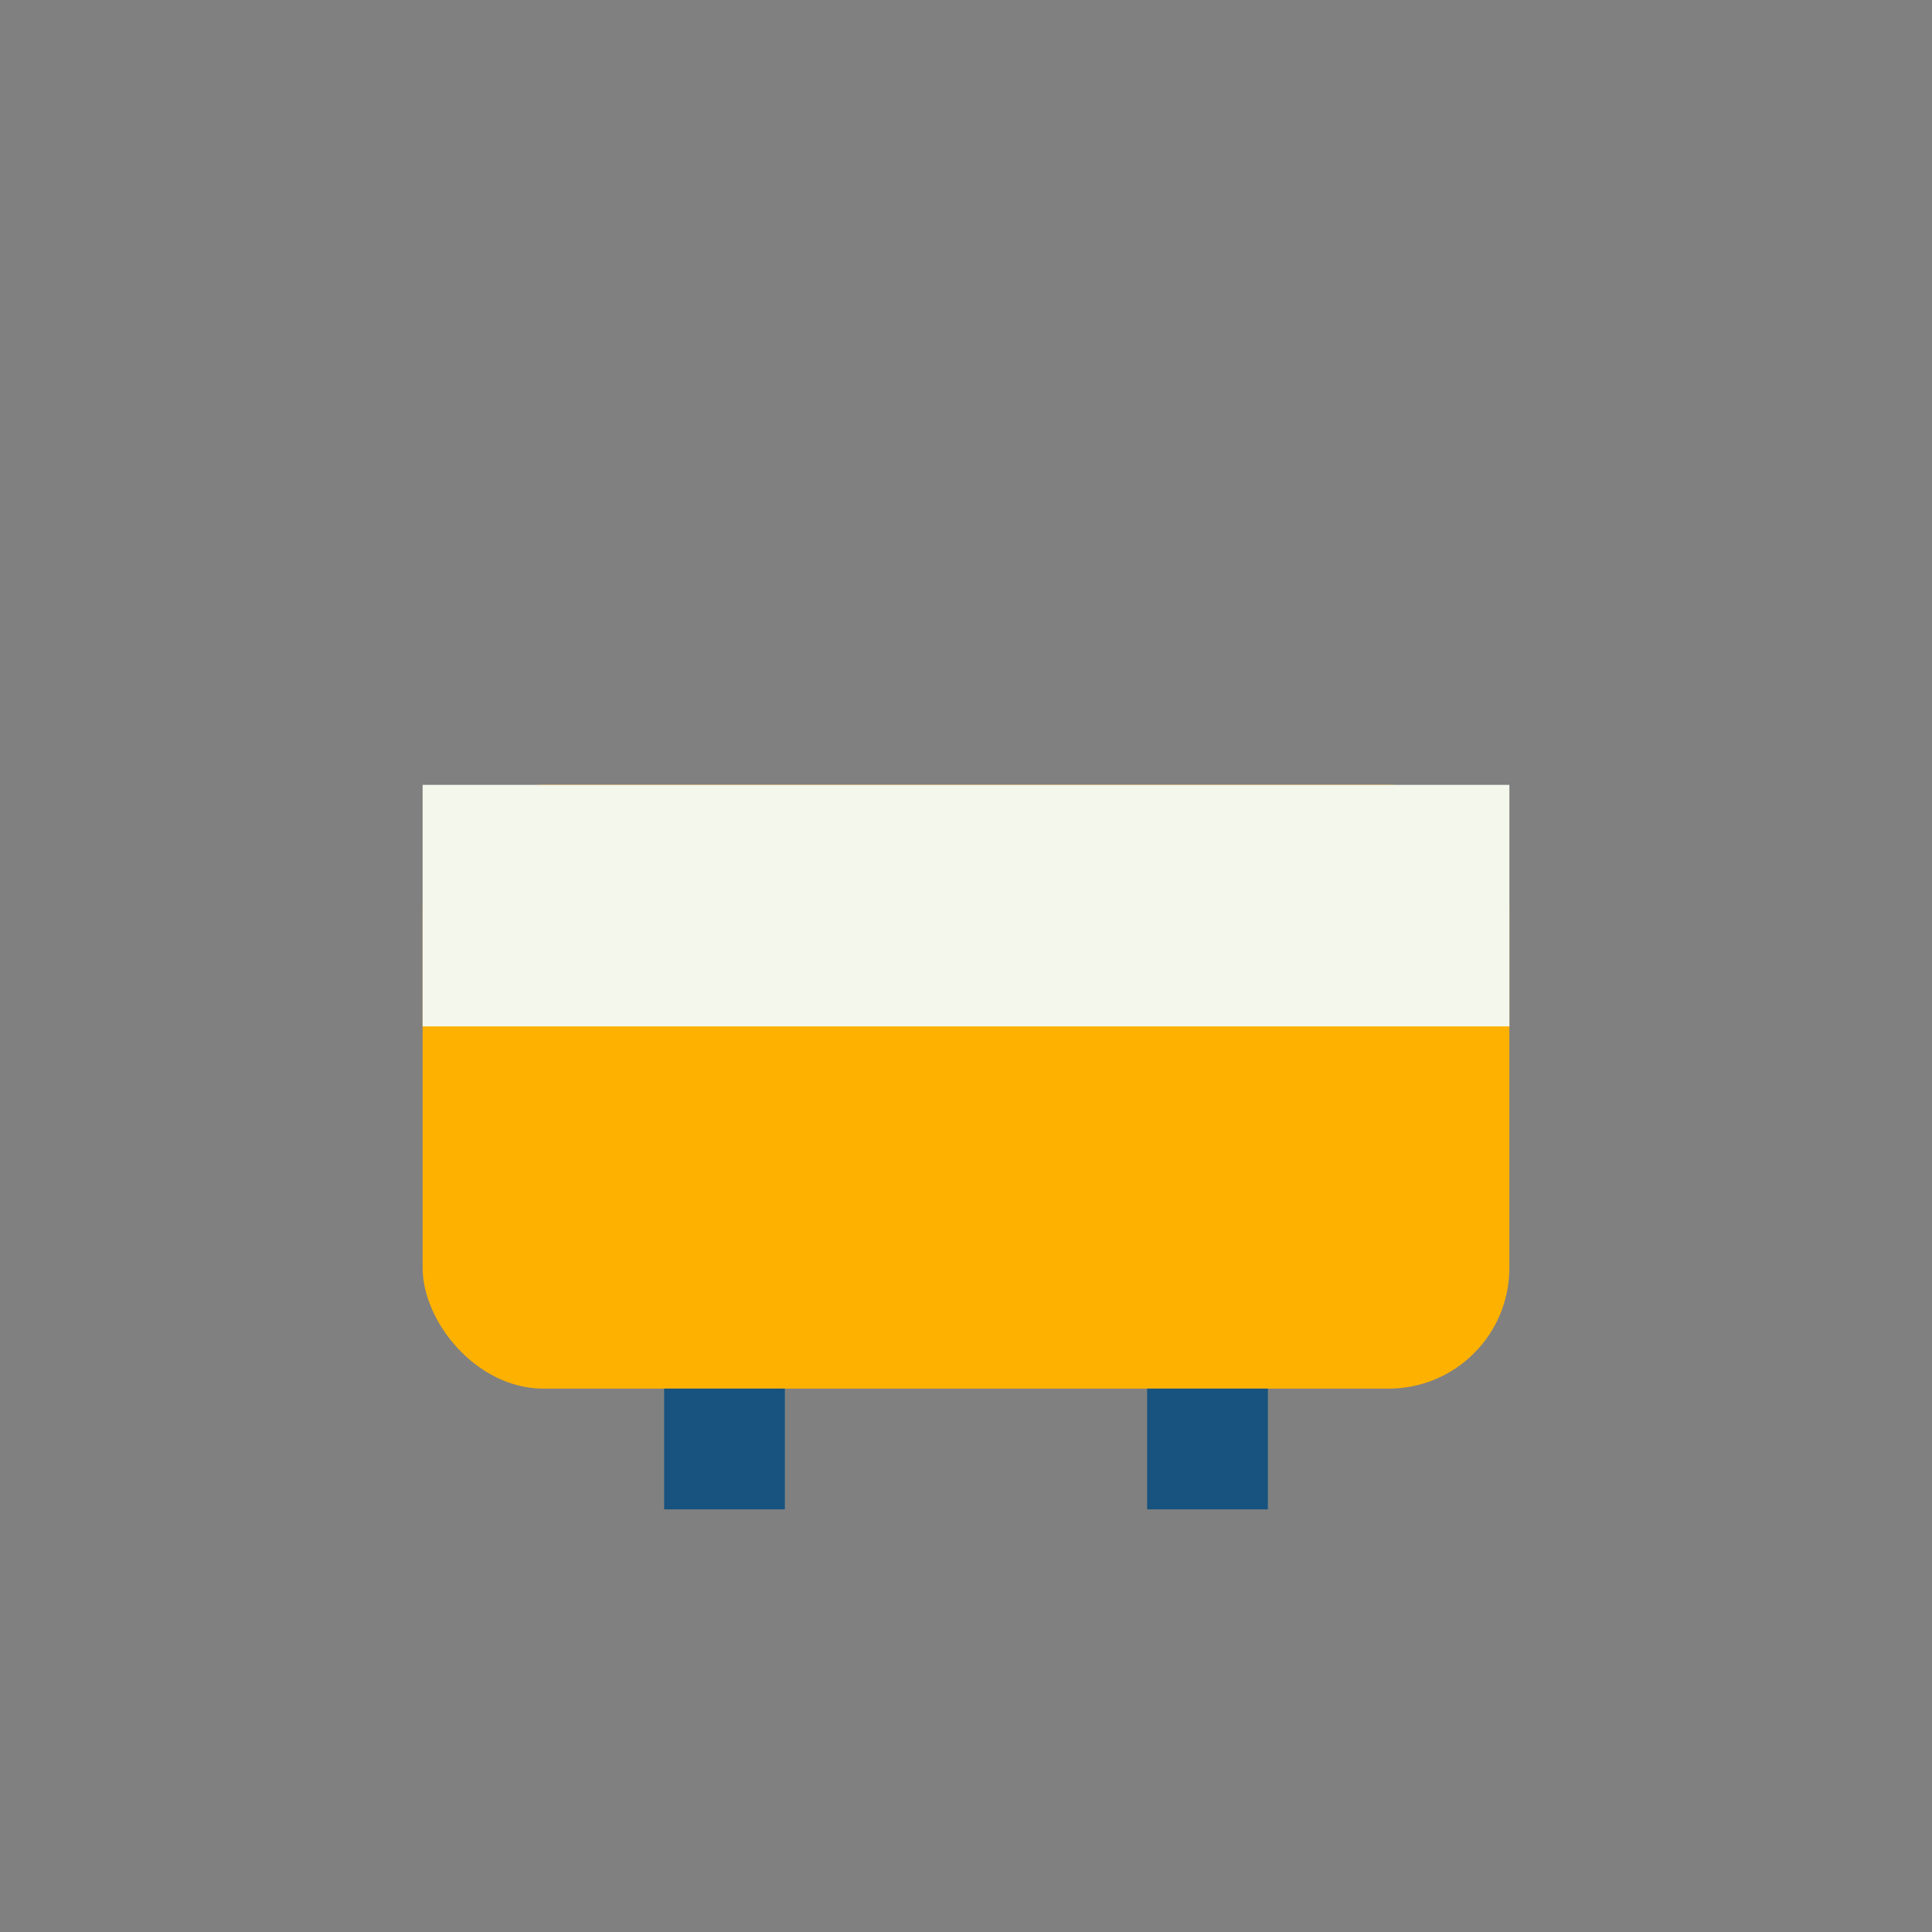 <?xml version="1.0" encoding="UTF-8"?>
<svg xmlns="http://www.w3.org/2000/svg" width="32" height="32" viewBox="0 0 32 32"><rect x="0" y="0" width="32" height="32" fill="#808080" stroke="none"/><rect x="7" y="13" width="18" height="10" rx="2" fill="#FFB100"/><rect x="7" y="13" width="18" height="4" fill="#F4F7EB"/><path d="M12 23v2M20 23v2" stroke="#17537E" stroke-width="2"/></svg>